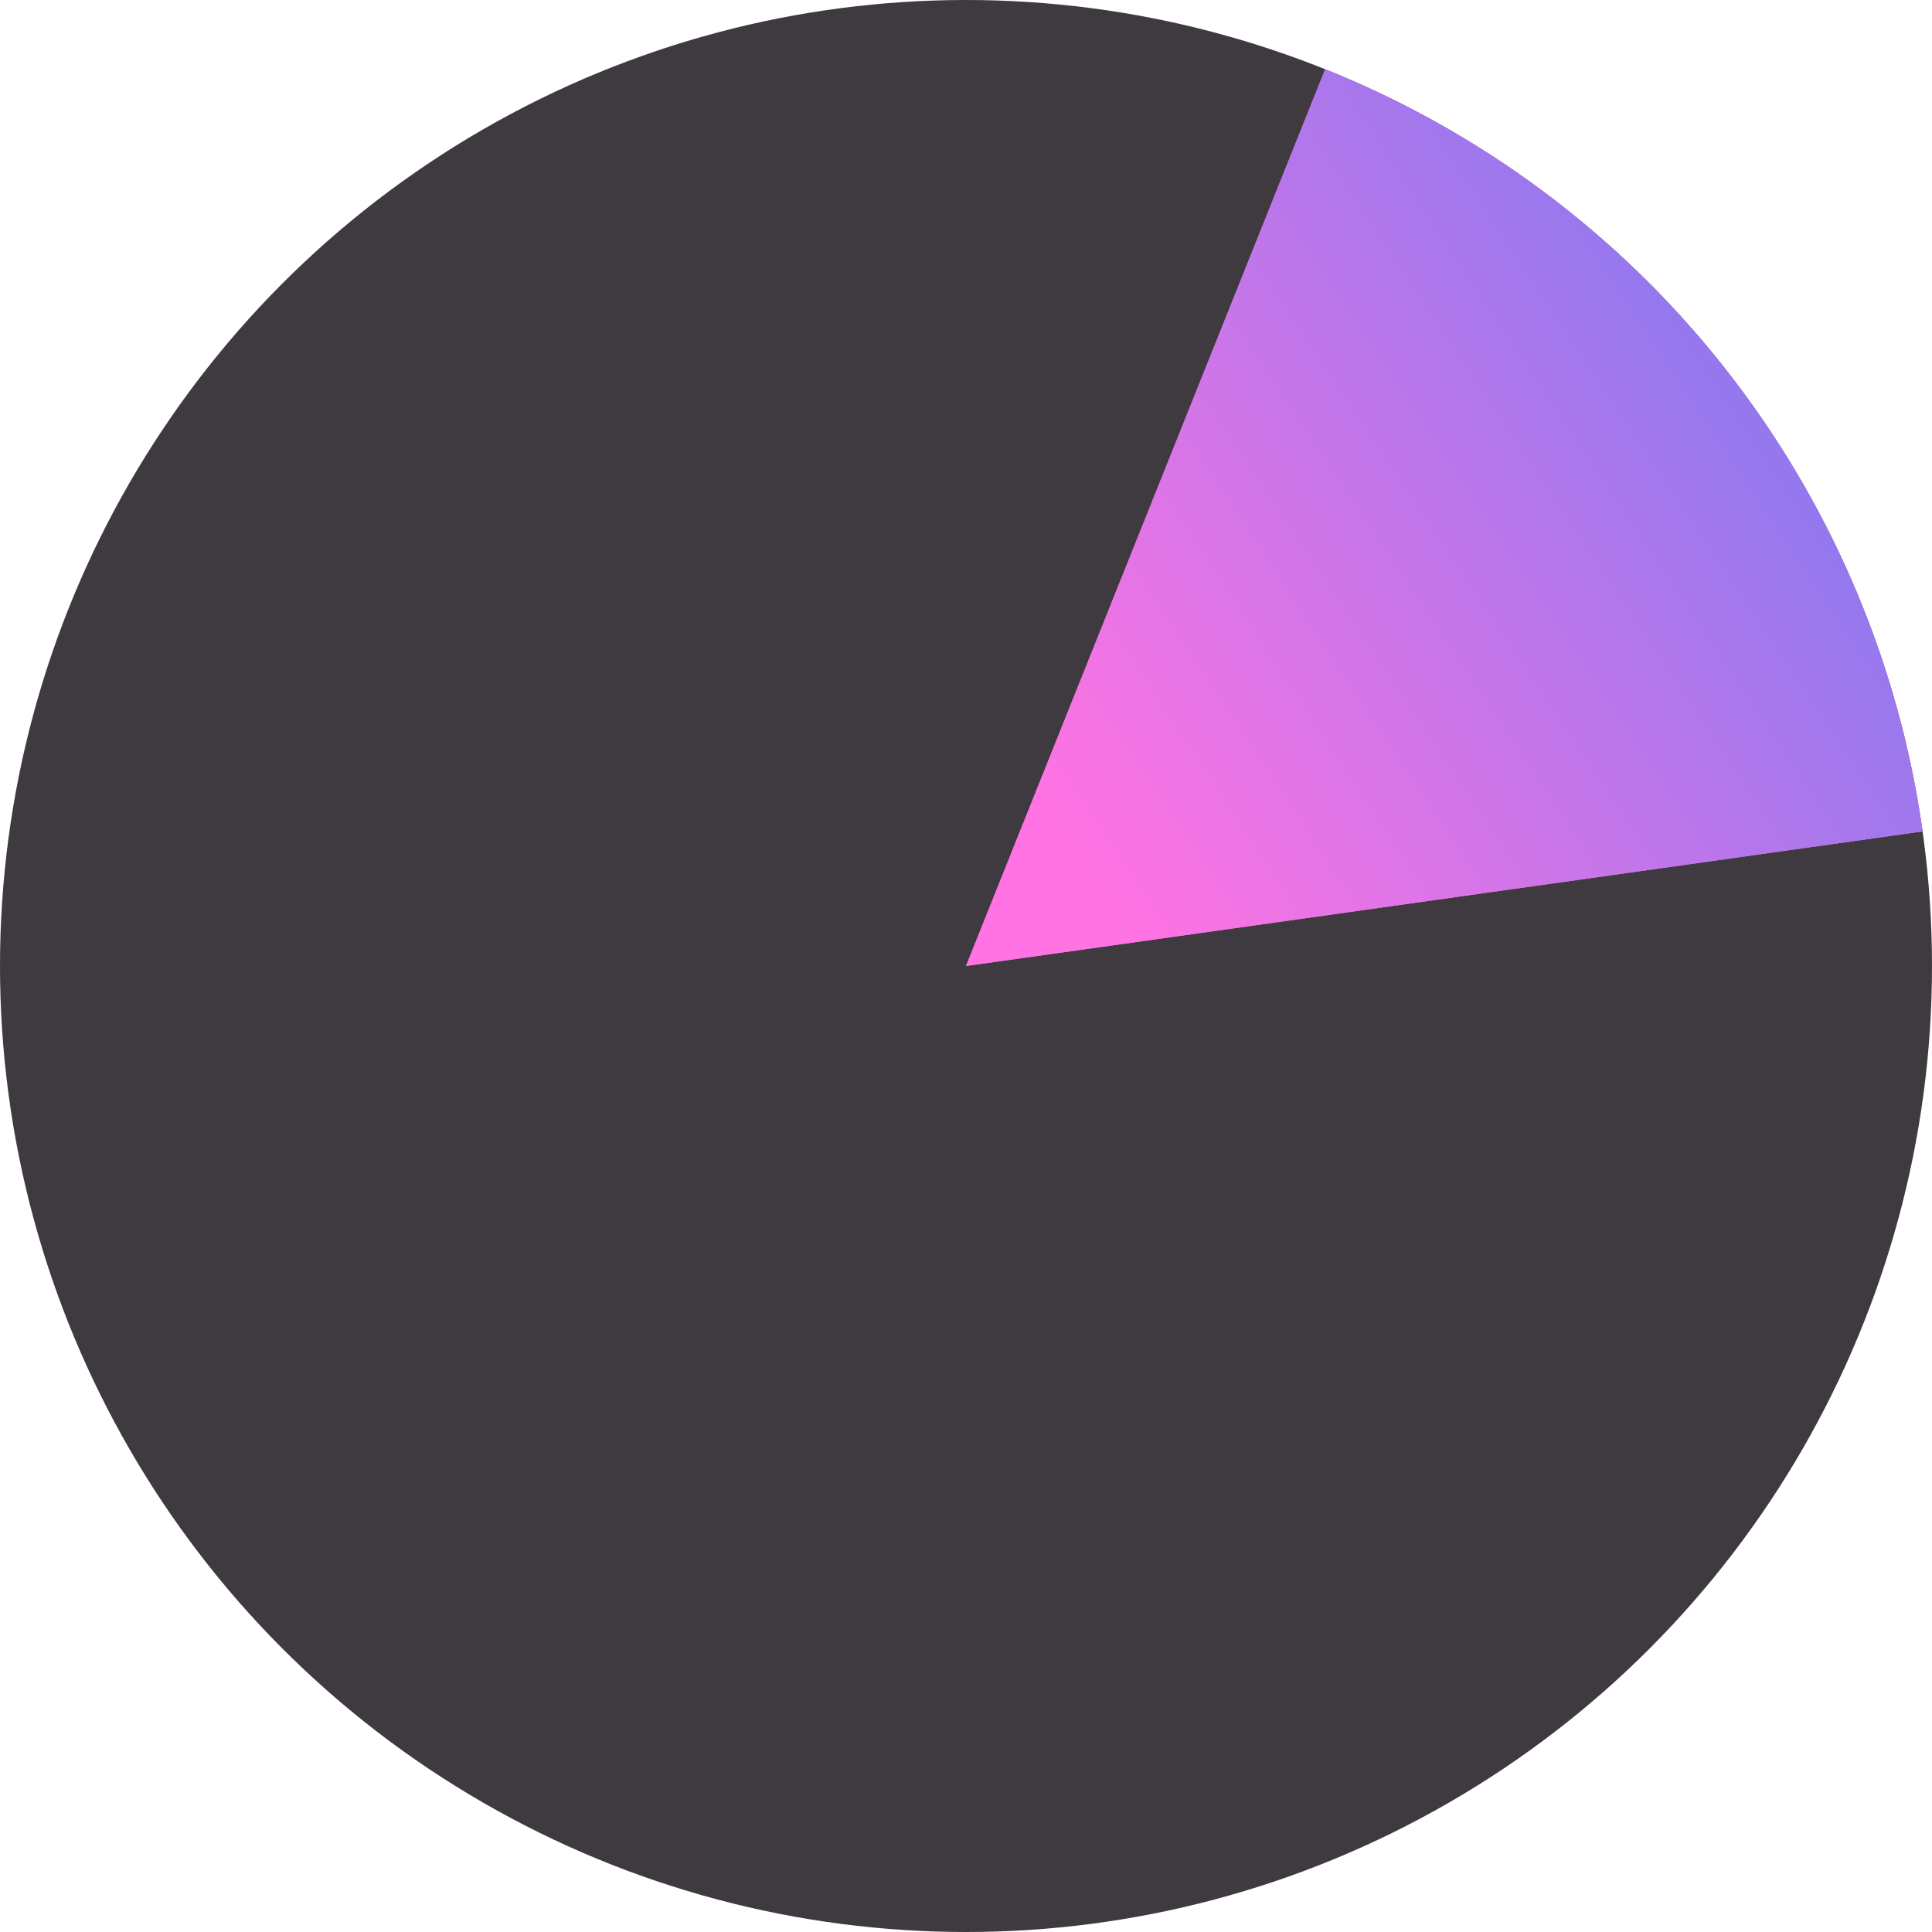 <?xml version="1.0" encoding="UTF-8"?> <svg xmlns="http://www.w3.org/2000/svg" width="135" height="135" viewBox="0 0 135 135" fill="none"><circle cx="67.5" cy="67.5" r="67.5" fill="#3E3A40"></circle><path d="M92.598 4.839C103.628 9.257 113.296 16.508 120.625 25.859C127.955 35.211 132.687 46.331 134.342 58.097L67.5 67.5L92.598 4.839Z" fill="#FF73E3"></path><path d="M92.598 4.839C103.628 9.257 113.296 16.508 120.625 25.859C127.955 35.211 132.687 46.331 134.342 58.097L67.5 67.5L92.598 4.839Z" fill="url(#paint0_linear_298_12)"></path><defs><linearGradient id="paint0_linear_298_12" x1="73.5" y1="56" x2="119.555" y2="25.431" gradientUnits="userSpaceOnUse"><stop stop-color="#FF73E3"></stop><stop offset="1" stop-color="#9578EE"></stop></linearGradient></defs></svg> 